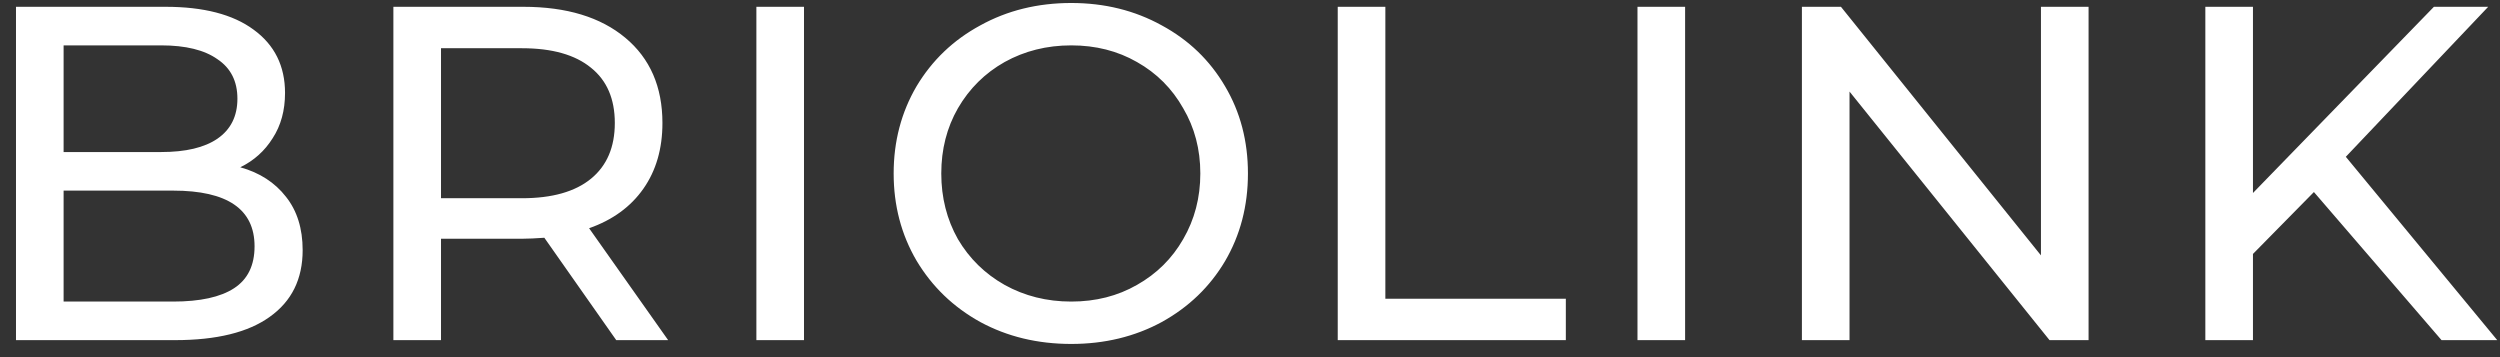 <?xml version="1.0" encoding="UTF-8"?> <svg xmlns="http://www.w3.org/2000/svg" width="147" height="21" viewBox="0 0 147 21" fill="none"><rect x="0" y="0" width="147" height="21" fill="#333333" stroke="none"/> <path d="M14.128 9.836C15.267 10.153 16.163 10.732 16.816 11.572C17.469 12.393 17.796 13.439 17.796 14.708C17.796 16.407 17.152 17.713 15.864 18.628C14.595 19.543 12.737 20 10.292 20H0.94V0.4H9.732C11.972 0.4 13.699 0.848 14.912 1.744C16.144 2.64 16.76 3.881 16.76 5.468C16.76 6.495 16.517 7.381 16.032 8.128C15.565 8.875 14.931 9.444 14.128 9.836ZM3.74 2.668V8.94H9.48C10.917 8.94 12.019 8.679 12.784 8.156C13.568 7.615 13.96 6.831 13.96 5.804C13.96 4.777 13.568 4.003 12.784 3.48C12.019 2.939 10.917 2.668 9.48 2.668H3.74ZM10.18 17.732C11.767 17.732 12.961 17.471 13.764 16.948C14.567 16.425 14.968 15.604 14.968 14.484C14.968 12.3 13.372 11.208 10.18 11.208H3.74V17.732H10.18ZM36.235 20L32.007 13.98C31.485 14.017 31.074 14.036 30.775 14.036H25.931V20H23.131V0.4H30.775C33.314 0.4 35.311 1.007 36.767 2.22C38.223 3.433 38.951 5.104 38.951 7.232C38.951 8.744 38.578 10.032 37.831 11.096C37.085 12.16 36.021 12.935 34.639 13.42L39.287 20H36.235ZM30.691 11.656C32.465 11.656 33.818 11.273 34.751 10.508C35.685 9.743 36.151 8.651 36.151 7.232C36.151 5.813 35.685 4.731 34.751 3.984C33.818 3.219 32.465 2.836 30.691 2.836H25.931V11.656H30.691ZM44.475 0.4H47.275V20H44.475V0.4ZM62.991 20.224C61.013 20.224 59.23 19.795 57.643 18.936C56.056 18.059 54.806 16.855 53.891 15.324C52.995 13.793 52.547 12.085 52.547 10.2C52.547 8.315 52.995 6.607 53.891 5.076C54.806 3.545 56.056 2.351 57.643 1.492C59.23 0.615 61.013 0.176 62.991 0.176C64.951 0.176 66.725 0.615 68.311 1.492C69.898 2.351 71.139 3.545 72.035 5.076C72.931 6.588 73.379 8.296 73.379 10.2C73.379 12.104 72.931 13.821 72.035 15.352C71.139 16.864 69.898 18.059 68.311 18.936C66.725 19.795 64.951 20.224 62.991 20.224ZM62.991 17.732C64.428 17.732 65.716 17.405 66.855 16.752C68.013 16.099 68.918 15.203 69.571 14.064C70.243 12.907 70.579 11.619 70.579 10.2C70.579 8.781 70.243 7.503 69.571 6.364C68.918 5.207 68.013 4.301 66.855 3.648C65.716 2.995 64.428 2.668 62.991 2.668C61.554 2.668 60.247 2.995 59.071 3.648C57.914 4.301 56.999 5.207 56.327 6.364C55.674 7.503 55.347 8.781 55.347 10.2C55.347 11.619 55.674 12.907 56.327 14.064C56.999 15.203 57.914 16.099 59.071 16.752C60.247 17.405 61.554 17.732 62.991 17.732ZM78.659 0.4H81.459V17.564H92.071V20H78.659V0.4ZM96.284 0.4H99.084V20H96.284V0.4ZM122.808 0.4V20H120.512L108.752 5.384V20H105.952V0.4H108.248L120.008 15.016V0.4H122.808ZM136.058 11.292L132.474 14.932V20H129.674V0.4H132.474V11.348L143.114 0.4H146.306L137.934 9.22L146.838 20H143.562L136.058 11.292Z" fill="white"></path> </svg> 